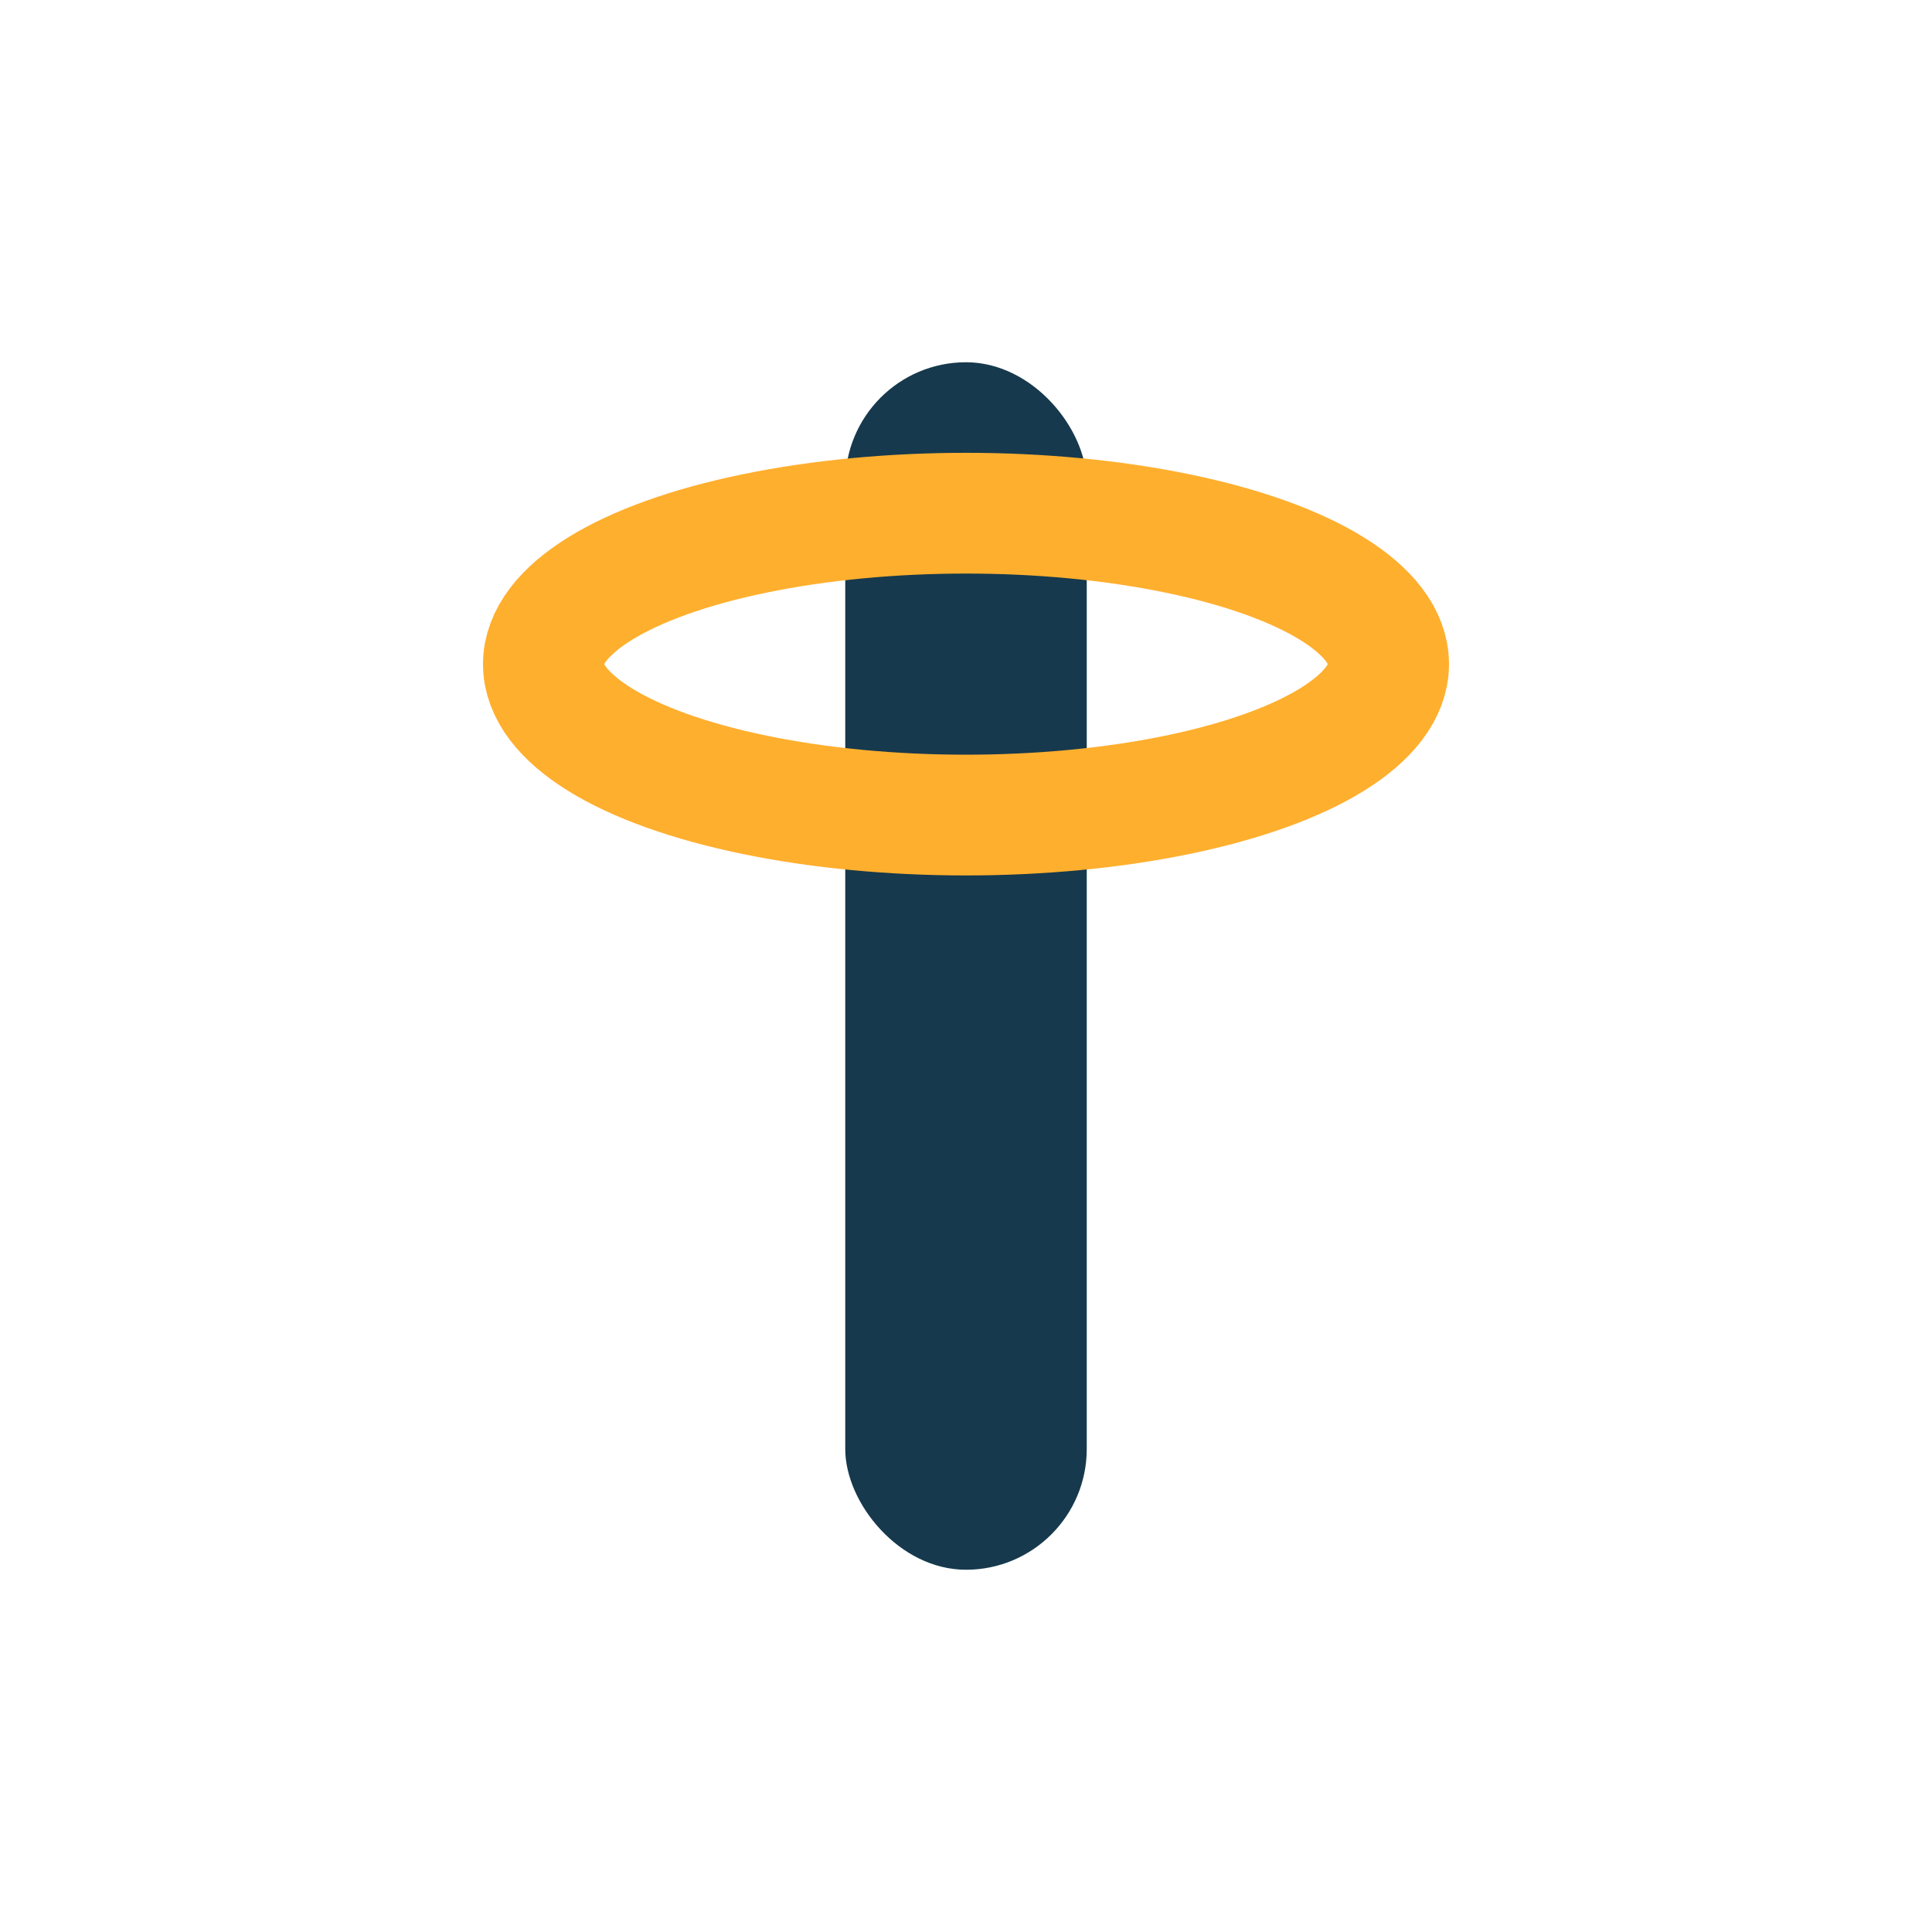 <?xml version="1.0" encoding="UTF-8"?>
<svg xmlns="http://www.w3.org/2000/svg" width="32" height="32" viewBox="0 0 32 32"><rect x="14" y="6" width="4" height="20" rx="2" fill="#17394d"/><ellipse cx="16" cy="11" rx="7" ry="2.5" fill="none" stroke="#ffaf2e" stroke-width="2"/></svg>
